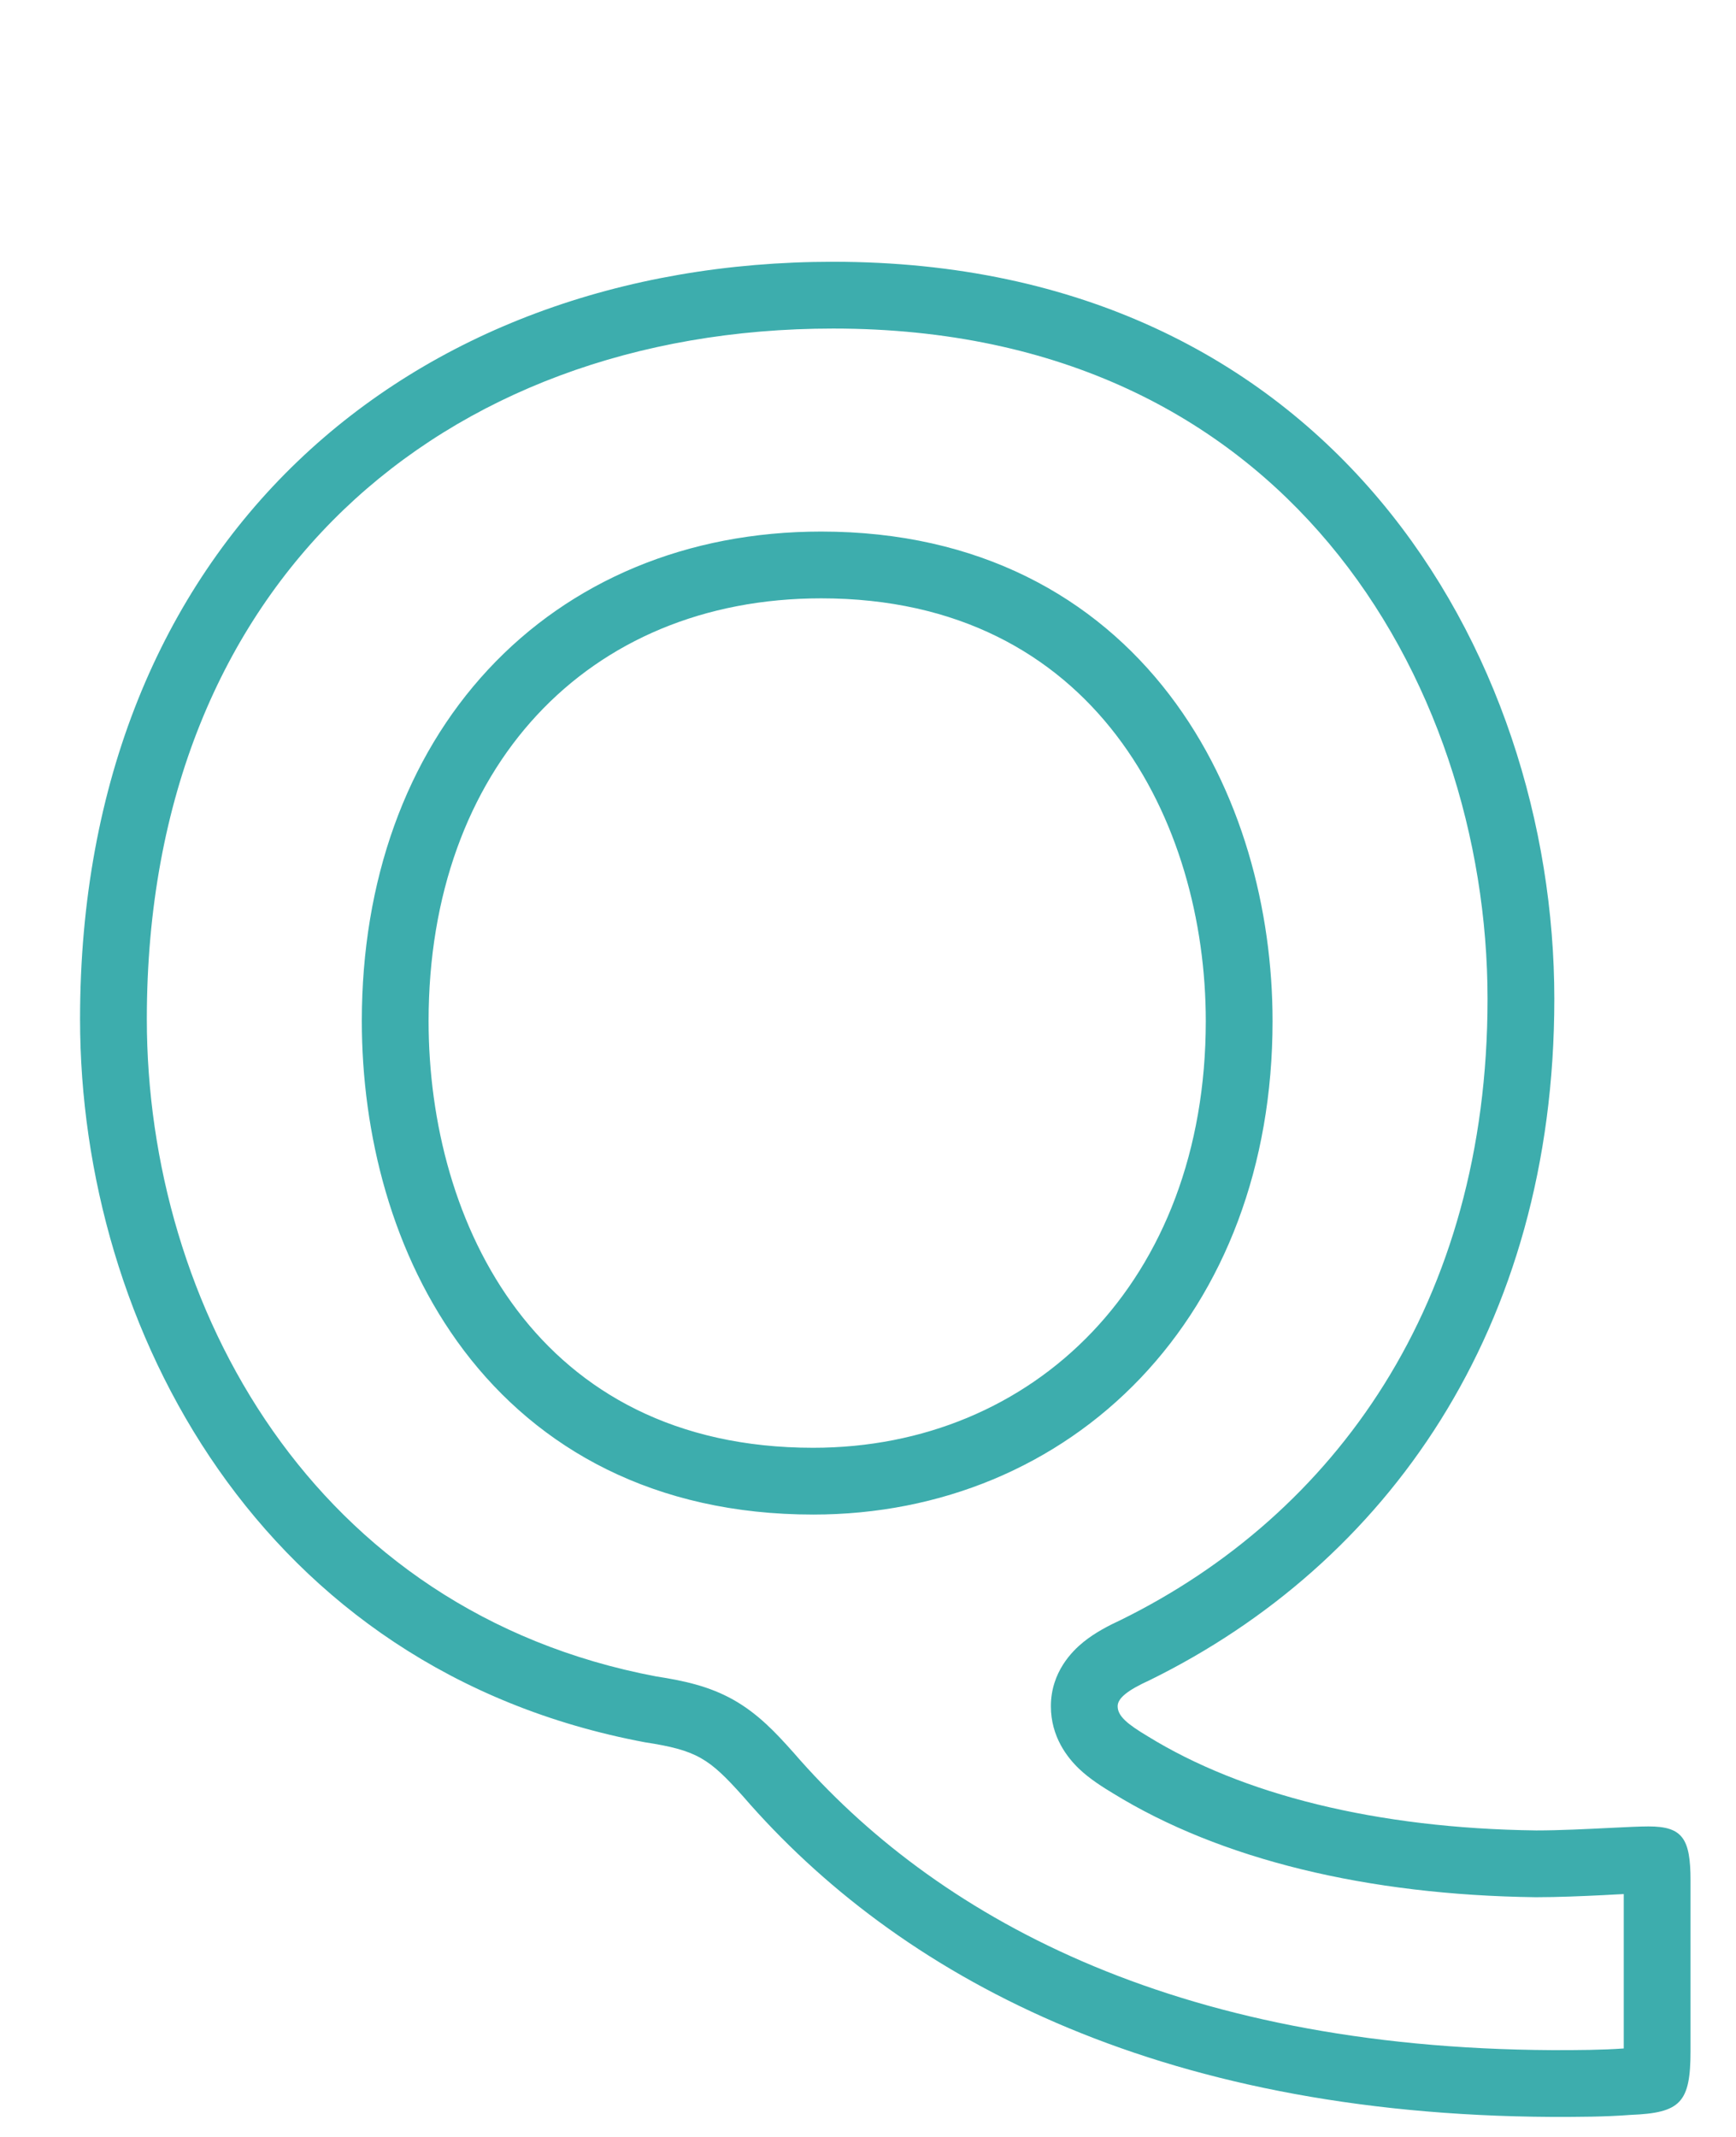 <svg width="26" height="32" viewBox="0 0 26 32" fill="none" xmlns="http://www.w3.org/2000/svg">
<path fill-rule="evenodd" clip-rule="evenodd" d="M24.319 30.675V28.363C24.275 28.366 24.227 28.368 24.177 28.37C24.125 28.373 24.069 28.376 24.01 28.379C23.703 28.394 23.336 28.41 23.009 28.41H22.997V28.41C20.481 28.378 18.279 27.846 16.669 26.854C16.52 26.764 16.324 26.642 16.163 26.489C15.987 26.321 15.739 26.009 15.739 25.55C15.739 25.036 16.064 24.72 16.226 24.589C16.4 24.448 16.607 24.341 16.791 24.256C19.985 22.681 22.279 19.519 22.279 14.96C22.279 12.566 21.501 10.043 19.903 8.136C18.326 6.255 15.909 4.92 12.479 4.92C9.519 4.92 6.96 5.895 5.146 7.634C3.34 9.367 2.199 11.93 2.199 15.26C2.199 19.544 4.685 24.132 9.828 25.104C10.23 25.166 10.618 25.247 10.986 25.455C11.353 25.662 11.623 25.951 11.874 26.233L11.88 26.239L11.886 26.246C13.985 28.672 17.537 30.671 23.252 30.7C23.638 30.7 23.982 30.699 24.319 30.675ZM9.659 26.09C3.899 25.01 1.199 19.88 1.199 15.26C1.199 8.12 6.119 3.92 12.479 3.92C19.919 3.92 23.279 9.77 23.279 14.96C23.279 19.91 20.759 23.42 17.219 25.16C16.889 25.31 16.739 25.43 16.739 25.55C16.739 25.7 16.889 25.82 17.189 26C18.599 26.87 20.609 27.38 23.009 27.41C23.361 27.41 23.774 27.389 24.116 27.372C24.358 27.36 24.565 27.35 24.689 27.35C25.199 27.35 25.319 27.53 25.319 28.16V30.71C25.319 31.49 25.169 31.64 24.419 31.67C24.029 31.7 23.639 31.7 23.249 31.7C17.279 31.67 13.439 29.57 11.129 26.9C10.619 26.33 10.439 26.21 9.659 26.09ZM7.31 10.027C8.547 8.696 10.291 7.96 12.299 7.96C14.665 7.96 16.399 8.944 17.515 10.404C18.604 11.828 19.059 13.639 19.059 15.29C19.059 17.465 18.336 19.319 17.081 20.637C15.825 21.955 14.089 22.68 12.179 22.68C9.8 22.68 8.064 21.697 6.949 20.225C5.864 18.79 5.419 16.964 5.419 15.29C5.419 13.191 6.08 11.351 7.31 10.027ZM6.419 15.29C6.419 11.51 8.789 8.96 12.299 8.96C16.409 8.96 18.059 12.32 18.059 15.29C18.059 19.19 15.479 21.68 12.179 21.68C8.039 21.68 6.419 18.32 6.419 15.29Z" fill="#3DADAD"/>
</svg>
